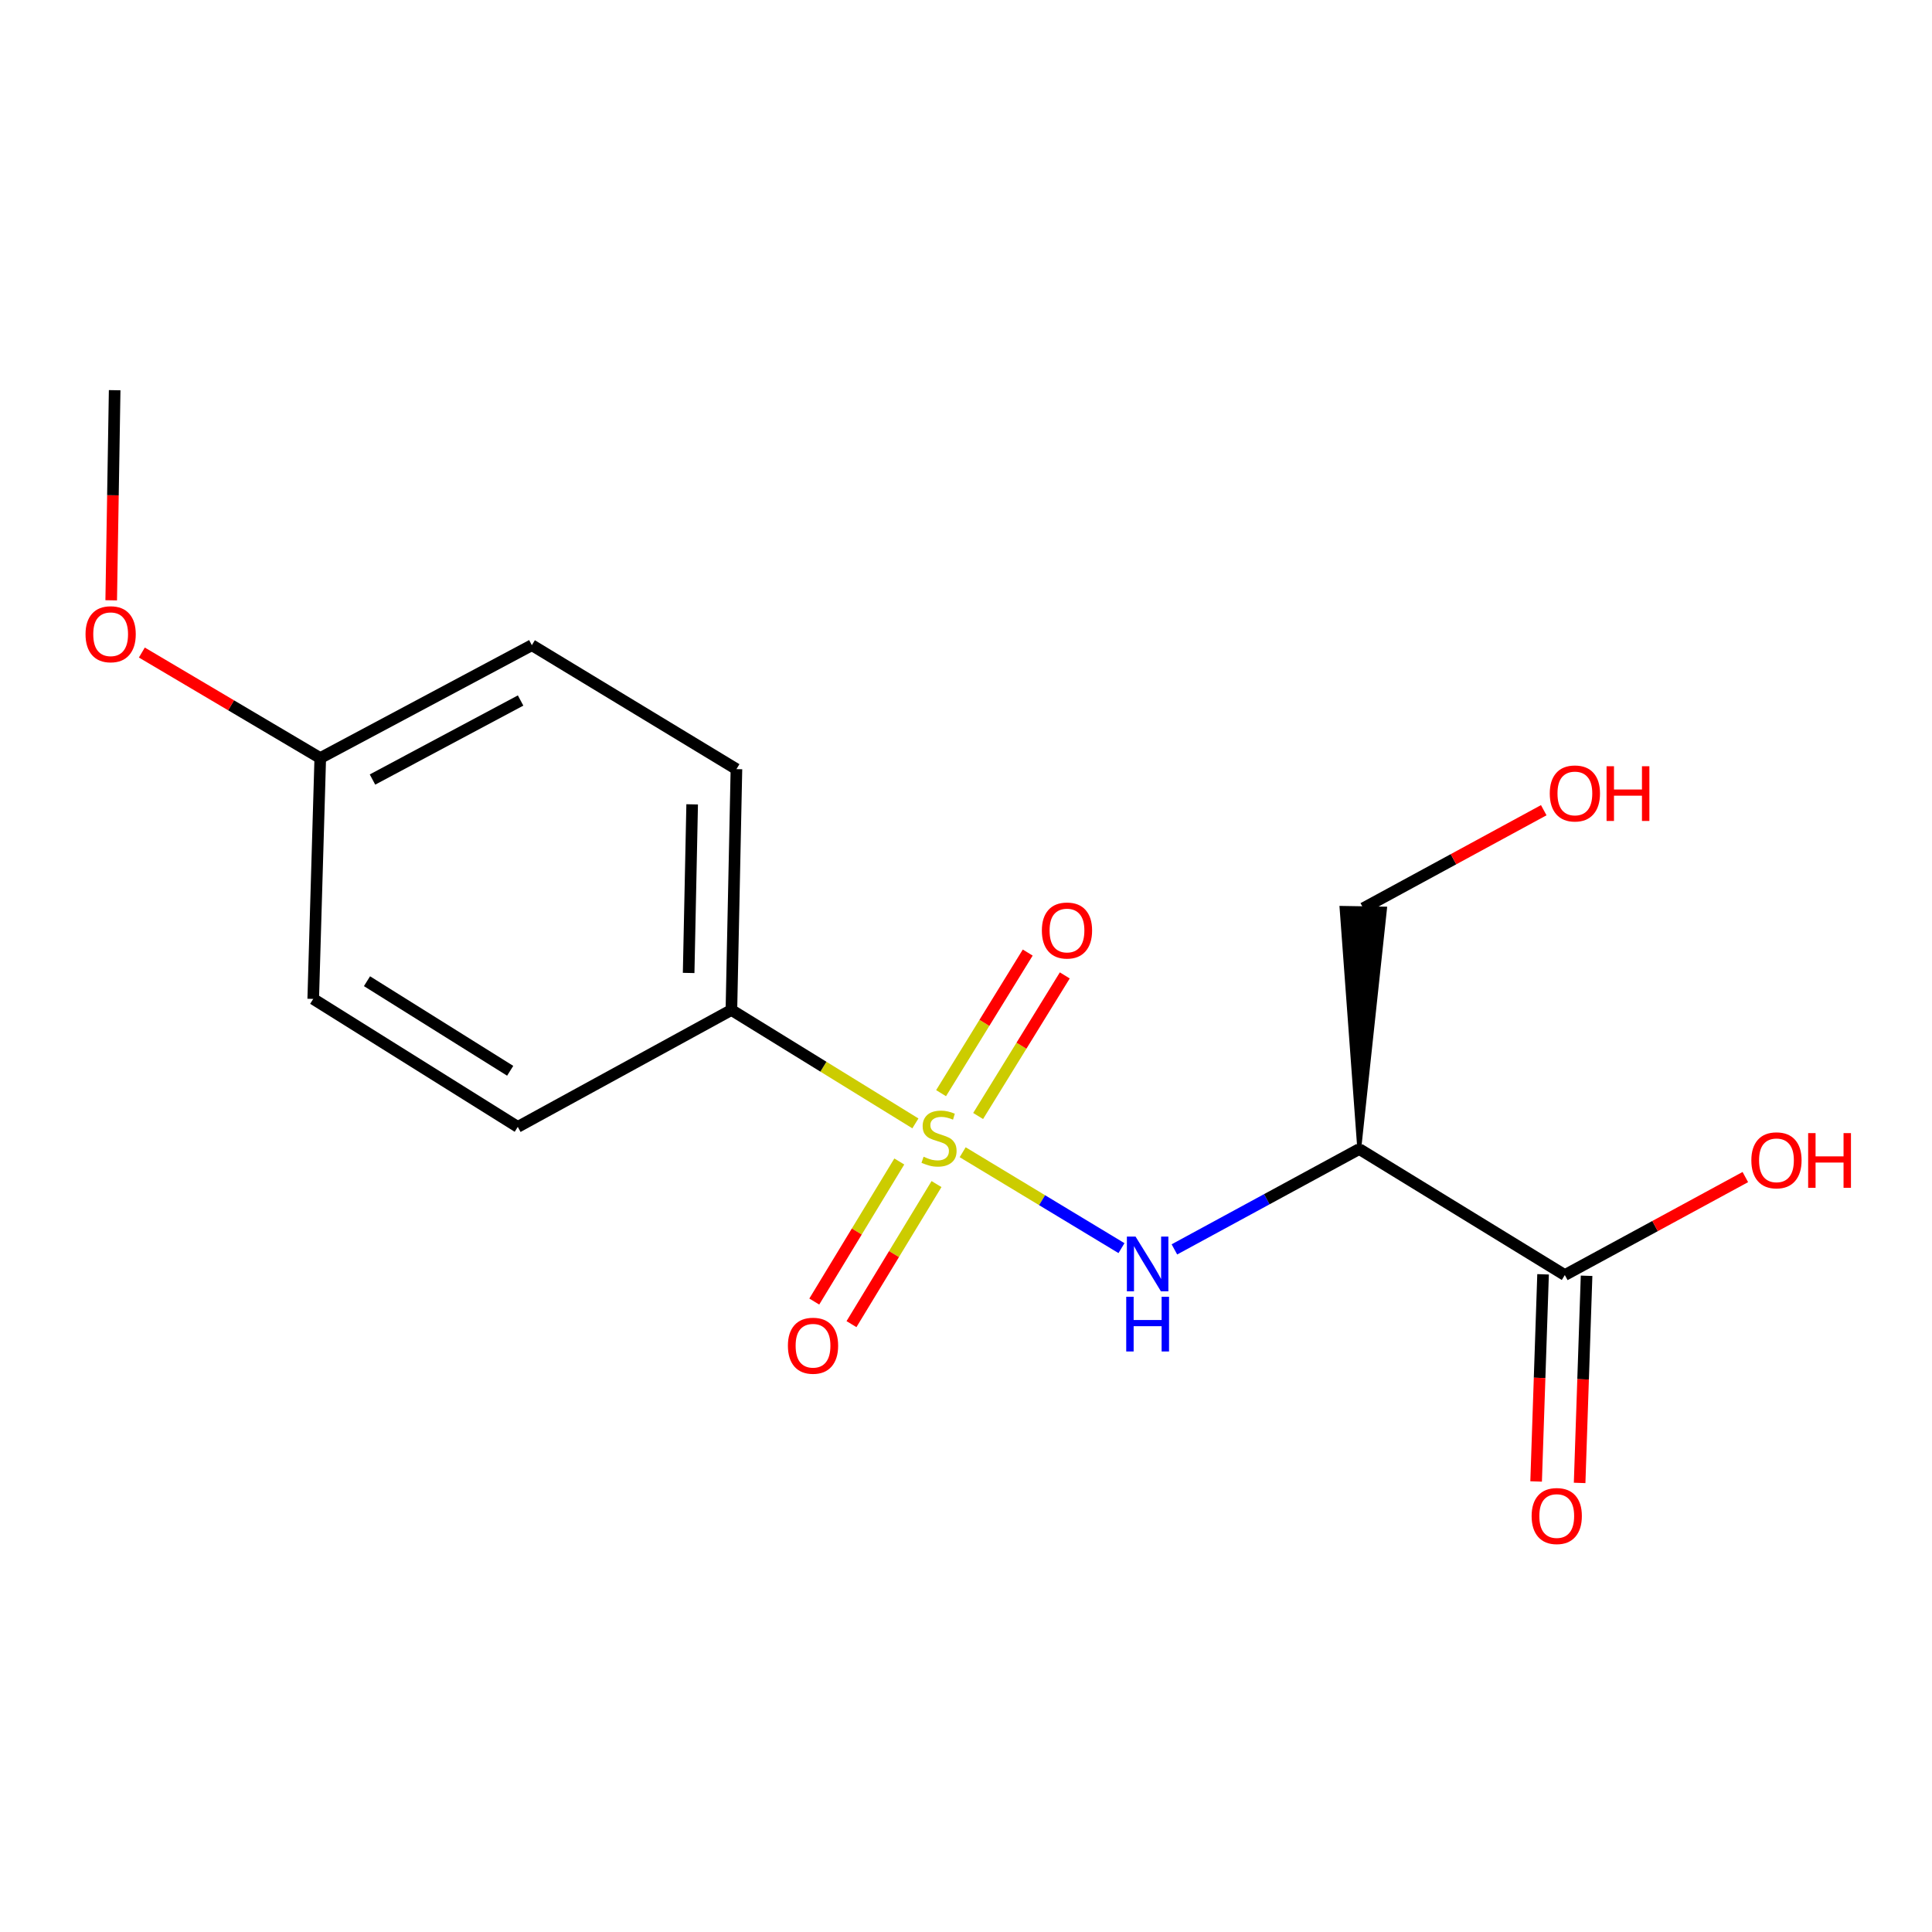 <?xml version='1.0' encoding='iso-8859-1'?>
<svg version='1.1' baseProfile='full'
              xmlns='http://www.w3.org/2000/svg'
                      xmlns:rdkit='http://www.rdkit.org/xml'
                      xmlns:xlink='http://www.w3.org/1999/xlink'
                  xml:space='preserve'
width='1000px' height='1000px' viewBox='0 0 1000 1000'>
<!-- END OF HEADER -->
<rect style='opacity:1.0;fill:#FFFFFF;stroke:none' width='1000' height='1000' x='0' y='0'> </rect>
<path class='bond-0' d='M 498.276,596.394 L 539.376,621.213' style='fill:none;fill-rule:evenodd;stroke:#CCCC00;stroke-width:6px;stroke-linecap:butt;stroke-linejoin:miter;stroke-opacity:1' />
<path class='bond-0' d='M 539.376,621.213 L 580.476,646.032' style='fill:none;fill-rule:evenodd;stroke:#0000FF;stroke-width:6px;stroke-linecap:butt;stroke-linejoin:miter;stroke-opacity:1' />
<path class='bond-3' d='M 473.807,581.465 L 426.191,552.117' style='fill:none;fill-rule:evenodd;stroke:#CCCC00;stroke-width:6px;stroke-linecap:butt;stroke-linejoin:miter;stroke-opacity:1' />
<path class='bond-3' d='M 426.191,552.117 L 378.574,522.769' style='fill:none;fill-rule:evenodd;stroke:#000000;stroke-width:6px;stroke-linecap:butt;stroke-linejoin:miter;stroke-opacity:1' />
<path class='bond-4' d='M 506.28,577.642 L 528.705,541.256' style='fill:none;fill-rule:evenodd;stroke:#CCCC00;stroke-width:6px;stroke-linecap:butt;stroke-linejoin:miter;stroke-opacity:1' />
<path class='bond-4' d='M 528.705,541.256 L 551.13,504.87' style='fill:none;fill-rule:evenodd;stroke:#FF0000;stroke-width:6px;stroke-linecap:butt;stroke-linejoin:miter;stroke-opacity:1' />
<path class='bond-4' d='M 487.1,565.821 L 509.525,529.435' style='fill:none;fill-rule:evenodd;stroke:#CCCC00;stroke-width:6px;stroke-linecap:butt;stroke-linejoin:miter;stroke-opacity:1' />
<path class='bond-4' d='M 509.525,529.435 L 531.95,493.049' style='fill:none;fill-rule:evenodd;stroke:#FF0000;stroke-width:6px;stroke-linecap:butt;stroke-linejoin:miter;stroke-opacity:1' />
<path class='bond-5' d='M 465.473,601.184 L 443.471,637.433' style='fill:none;fill-rule:evenodd;stroke:#CCCC00;stroke-width:6px;stroke-linecap:butt;stroke-linejoin:miter;stroke-opacity:1' />
<path class='bond-5' d='M 443.471,637.433 L 421.468,673.682' style='fill:none;fill-rule:evenodd;stroke:#FF0000;stroke-width:6px;stroke-linecap:butt;stroke-linejoin:miter;stroke-opacity:1' />
<path class='bond-5' d='M 484.733,612.875 L 462.73,649.123' style='fill:none;fill-rule:evenodd;stroke:#CCCC00;stroke-width:6px;stroke-linecap:butt;stroke-linejoin:miter;stroke-opacity:1' />
<path class='bond-5' d='M 462.73,649.123 L 440.728,685.372' style='fill:none;fill-rule:evenodd;stroke:#FF0000;stroke-width:6px;stroke-linecap:butt;stroke-linejoin:miter;stroke-opacity:1' />
<path class='bond-1' d='M 607.867,646.684 L 655.706,620.712' style='fill:none;fill-rule:evenodd;stroke:#0000FF;stroke-width:6px;stroke-linecap:butt;stroke-linejoin:miter;stroke-opacity:1' />
<path class='bond-1' d='M 655.706,620.712 L 703.545,594.74' style='fill:none;fill-rule:evenodd;stroke:#000000;stroke-width:6px;stroke-linecap:butt;stroke-linejoin:miter;stroke-opacity:1' />
<path class='bond-2' d='M 703.545,594.74 L 809.949,659.964' style='fill:none;fill-rule:evenodd;stroke:#000000;stroke-width:6px;stroke-linecap:butt;stroke-linejoin:miter;stroke-opacity:1' />
<path class='bond-13' d='M 703.545,594.74 L 716.899,470.287 L 694.372,469.909 Z' style='fill:#000000;fill-rule:evenodd;fill-opacity:1;stroke:#000000;stroke-width:2px;stroke-linecap:butt;stroke-linejoin:miter;stroke-opacity:1;' />
<path class='bond-6' d='M 798.691,659.586 L 796.893,713.194' style='fill:none;fill-rule:evenodd;stroke:#000000;stroke-width:6px;stroke-linecap:butt;stroke-linejoin:miter;stroke-opacity:1' />
<path class='bond-6' d='M 796.893,713.194 L 795.095,766.802' style='fill:none;fill-rule:evenodd;stroke:#FF0000;stroke-width:6px;stroke-linecap:butt;stroke-linejoin:miter;stroke-opacity:1' />
<path class='bond-6' d='M 821.208,660.342 L 819.41,713.949' style='fill:none;fill-rule:evenodd;stroke:#000000;stroke-width:6px;stroke-linecap:butt;stroke-linejoin:miter;stroke-opacity:1' />
<path class='bond-6' d='M 819.41,713.949 L 817.612,767.557' style='fill:none;fill-rule:evenodd;stroke:#FF0000;stroke-width:6px;stroke-linecap:butt;stroke-linejoin:miter;stroke-opacity:1' />
<path class='bond-9' d='M 809.949,659.964 L 856.664,634.605' style='fill:none;fill-rule:evenodd;stroke:#000000;stroke-width:6px;stroke-linecap:butt;stroke-linejoin:miter;stroke-opacity:1' />
<path class='bond-9' d='M 856.664,634.605 L 903.379,609.246' style='fill:none;fill-rule:evenodd;stroke:#FF0000;stroke-width:6px;stroke-linecap:butt;stroke-linejoin:miter;stroke-opacity:1' />
<path class='bond-7' d='M 378.574,522.769 L 381.178,398.102' style='fill:none;fill-rule:evenodd;stroke:#000000;stroke-width:6px;stroke-linecap:butt;stroke-linejoin:miter;stroke-opacity:1' />
<path class='bond-7' d='M 356.44,503.598 L 358.262,416.332' style='fill:none;fill-rule:evenodd;stroke:#000000;stroke-width:6px;stroke-linecap:butt;stroke-linejoin:miter;stroke-opacity:1' />
<path class='bond-8' d='M 378.574,522.769 L 268.002,583.274' style='fill:none;fill-rule:evenodd;stroke:#000000;stroke-width:6px;stroke-linecap:butt;stroke-linejoin:miter;stroke-opacity:1' />
<path class='bond-12' d='M 381.178,398.102 L 275.287,333.942' style='fill:none;fill-rule:evenodd;stroke:#000000;stroke-width:6px;stroke-linecap:butt;stroke-linejoin:miter;stroke-opacity:1' />
<path class='bond-11' d='M 268.002,583.274 L 162.123,517.036' style='fill:none;fill-rule:evenodd;stroke:#000000;stroke-width:6px;stroke-linecap:butt;stroke-linejoin:miter;stroke-opacity:1' />
<path class='bond-11' d='M 264.069,554.238 L 189.954,507.871' style='fill:none;fill-rule:evenodd;stroke:#000000;stroke-width:6px;stroke-linecap:butt;stroke-linejoin:miter;stroke-opacity:1' />
<path class='bond-10' d='M 165.766,392.37 L 162.123,517.036' style='fill:none;fill-rule:evenodd;stroke:#000000;stroke-width:6px;stroke-linecap:butt;stroke-linejoin:miter;stroke-opacity:1' />
<path class='bond-14' d='M 165.766,392.37 L 119.594,365.06' style='fill:none;fill-rule:evenodd;stroke:#000000;stroke-width:6px;stroke-linecap:butt;stroke-linejoin:miter;stroke-opacity:1' />
<path class='bond-14' d='M 119.594,365.06 L 73.422,337.75' style='fill:none;fill-rule:evenodd;stroke:#FF0000;stroke-width:6px;stroke-linecap:butt;stroke-linejoin:miter;stroke-opacity:1' />
<path class='bond-17' d='M 165.766,392.37 L 275.287,333.942' style='fill:none;fill-rule:evenodd;stroke:#000000;stroke-width:6px;stroke-linecap:butt;stroke-linejoin:miter;stroke-opacity:1' />
<path class='bond-17' d='M 192.799,403.484 L 269.463,362.584' style='fill:none;fill-rule:evenodd;stroke:#000000;stroke-width:6px;stroke-linecap:butt;stroke-linejoin:miter;stroke-opacity:1' />
<path class='bond-15' d='M 705.635,470.098 L 752.338,444.73' style='fill:none;fill-rule:evenodd;stroke:#000000;stroke-width:6px;stroke-linecap:butt;stroke-linejoin:miter;stroke-opacity:1' />
<path class='bond-15' d='M 752.338,444.73 L 799.04,419.361' style='fill:none;fill-rule:evenodd;stroke:#FF0000;stroke-width:6px;stroke-linecap:butt;stroke-linejoin:miter;stroke-opacity:1' />
<path class='bond-16' d='M 57.559,310.721 L 58.454,256.343' style='fill:none;fill-rule:evenodd;stroke:#FF0000;stroke-width:6px;stroke-linecap:butt;stroke-linejoin:miter;stroke-opacity:1' />
<path class='bond-16' d='M 58.454,256.343 L 59.349,201.966' style='fill:none;fill-rule:evenodd;stroke:#000000;stroke-width:6px;stroke-linecap:butt;stroke-linejoin:miter;stroke-opacity:1' />
<path  class='atom-0' d='M 478.043 598.727
Q 478.363 598.847, 479.683 599.407
Q 481.003 599.967, 482.443 600.327
Q 483.923 600.647, 485.363 600.647
Q 488.043 600.647, 489.603 599.367
Q 491.163 598.047, 491.163 595.767
Q 491.163 594.207, 490.363 593.247
Q 489.603 592.287, 488.403 591.767
Q 487.203 591.247, 485.203 590.647
Q 482.683 589.887, 481.163 589.167
Q 479.683 588.447, 478.603 586.927
Q 477.563 585.407, 477.563 582.847
Q 477.563 579.287, 479.963 577.087
Q 482.403 574.887, 487.203 574.887
Q 490.483 574.887, 494.203 576.447
L 493.283 579.527
Q 489.883 578.127, 487.323 578.127
Q 484.563 578.127, 483.043 579.287
Q 481.523 580.407, 481.563 582.367
Q 481.563 583.887, 482.323 584.807
Q 483.123 585.727, 484.243 586.247
Q 485.403 586.767, 487.323 587.367
Q 489.883 588.167, 491.403 588.967
Q 492.923 589.767, 494.003 591.407
Q 495.123 593.007, 495.123 595.767
Q 495.123 599.687, 492.483 601.807
Q 489.883 603.887, 485.523 603.887
Q 483.003 603.887, 481.083 603.327
Q 479.203 602.807, 476.963 601.887
L 478.043 598.727
' fill='#CCCC00'/>
<path  class='atom-1' d='M 587.752 640.046
L 597.032 655.046
Q 597.952 656.526, 599.432 659.206
Q 600.912 661.886, 600.992 662.046
L 600.992 640.046
L 604.752 640.046
L 604.752 668.366
L 600.872 668.366
L 590.912 651.966
Q 589.752 650.046, 588.512 647.846
Q 587.312 645.646, 586.952 644.966
L 586.952 668.366
L 583.272 668.366
L 583.272 640.046
L 587.752 640.046
' fill='#0000FF'/>
<path  class='atom-1' d='M 582.932 671.198
L 586.772 671.198
L 586.772 683.238
L 601.252 683.238
L 601.252 671.198
L 605.092 671.198
L 605.092 699.518
L 601.252 699.518
L 601.252 686.438
L 586.772 686.438
L 586.772 699.518
L 582.932 699.518
L 582.932 671.198
' fill='#0000FF'/>
<path  class='atom-5' d='M 539.268 481.631
Q 539.268 474.831, 542.628 471.031
Q 545.988 467.231, 552.268 467.231
Q 558.548 467.231, 561.908 471.031
Q 565.268 474.831, 565.268 481.631
Q 565.268 488.511, 561.868 492.431
Q 558.468 496.311, 552.268 496.311
Q 546.028 496.311, 542.628 492.431
Q 539.268 488.551, 539.268 481.631
M 552.268 493.111
Q 556.588 493.111, 558.908 490.231
Q 561.268 487.311, 561.268 481.631
Q 561.268 476.071, 558.908 473.271
Q 556.588 470.431, 552.268 470.431
Q 547.948 470.431, 545.588 473.231
Q 543.268 476.031, 543.268 481.631
Q 543.268 487.351, 545.588 490.231
Q 547.948 493.111, 552.268 493.111
' fill='#FF0000'/>
<path  class='atom-6' d='M 407.818 696.543
Q 407.818 689.743, 411.178 685.943
Q 414.538 682.143, 420.818 682.143
Q 427.098 682.143, 430.458 685.943
Q 433.818 689.743, 433.818 696.543
Q 433.818 703.423, 430.418 707.343
Q 427.018 711.223, 420.818 711.223
Q 414.578 711.223, 411.178 707.343
Q 407.818 703.463, 407.818 696.543
M 420.818 708.023
Q 425.138 708.023, 427.458 705.143
Q 429.818 702.223, 429.818 696.543
Q 429.818 690.983, 427.458 688.183
Q 425.138 685.343, 420.818 685.343
Q 416.498 685.343, 414.138 688.143
Q 411.818 690.943, 411.818 696.543
Q 411.818 702.263, 414.138 705.143
Q 416.498 708.023, 420.818 708.023
' fill='#FF0000'/>
<path  class='atom-7' d='M 792.769 784.698
Q 792.769 777.898, 796.129 774.098
Q 799.489 770.298, 805.769 770.298
Q 812.049 770.298, 815.409 774.098
Q 818.769 777.898, 818.769 784.698
Q 818.769 791.578, 815.369 795.498
Q 811.969 799.378, 805.769 799.378
Q 799.529 799.378, 796.129 795.498
Q 792.769 791.618, 792.769 784.698
M 805.769 796.178
Q 810.089 796.178, 812.409 793.298
Q 814.769 790.378, 814.769 784.698
Q 814.769 779.138, 812.409 776.338
Q 810.089 773.498, 805.769 773.498
Q 801.449 773.498, 799.089 776.298
Q 796.769 779.098, 796.769 784.698
Q 796.769 790.418, 799.089 793.298
Q 801.449 796.178, 805.769 796.178
' fill='#FF0000'/>
<path  class='atom-10' d='M 906.495 600.577
Q 906.495 593.777, 909.855 589.977
Q 913.215 586.177, 919.495 586.177
Q 925.775 586.177, 929.135 589.977
Q 932.495 593.777, 932.495 600.577
Q 932.495 607.457, 929.095 611.377
Q 925.695 615.257, 919.495 615.257
Q 913.255 615.257, 909.855 611.377
Q 906.495 607.497, 906.495 600.577
M 919.495 612.057
Q 923.815 612.057, 926.135 609.177
Q 928.495 606.257, 928.495 600.577
Q 928.495 595.017, 926.135 592.217
Q 923.815 589.377, 919.495 589.377
Q 915.175 589.377, 912.815 592.177
Q 910.495 594.977, 910.495 600.577
Q 910.495 606.297, 912.815 609.177
Q 915.175 612.057, 919.495 612.057
' fill='#FF0000'/>
<path  class='atom-10' d='M 935.895 586.497
L 939.735 586.497
L 939.735 598.537
L 954.215 598.537
L 954.215 586.497
L 958.055 586.497
L 958.055 614.817
L 954.215 614.817
L 954.215 601.737
L 939.735 601.737
L 939.735 614.817
L 935.895 614.817
L 935.895 586.497
' fill='#FF0000'/>
<path  class='atom-15' d='M 44.271 328.277
Q 44.271 321.477, 47.631 317.677
Q 50.991 313.877, 57.271 313.877
Q 63.551 313.877, 66.911 317.677
Q 70.271 321.477, 70.271 328.277
Q 70.271 335.157, 66.871 339.077
Q 63.471 342.957, 57.271 342.957
Q 51.031 342.957, 47.631 339.077
Q 44.271 335.197, 44.271 328.277
M 57.271 339.757
Q 61.591 339.757, 63.911 336.877
Q 66.271 333.957, 66.271 328.277
Q 66.271 322.717, 63.911 319.917
Q 61.591 317.077, 57.271 317.077
Q 52.951 317.077, 50.591 319.877
Q 48.271 322.677, 48.271 328.277
Q 48.271 333.997, 50.591 336.877
Q 52.951 339.757, 57.271 339.757
' fill='#FF0000'/>
<path  class='atom-16' d='M 802.156 410.687
Q 802.156 403.887, 805.516 400.087
Q 808.876 396.287, 815.156 396.287
Q 821.436 396.287, 824.796 400.087
Q 828.156 403.887, 828.156 410.687
Q 828.156 417.567, 824.756 421.487
Q 821.356 425.367, 815.156 425.367
Q 808.916 425.367, 805.516 421.487
Q 802.156 417.607, 802.156 410.687
M 815.156 422.167
Q 819.476 422.167, 821.796 419.287
Q 824.156 416.367, 824.156 410.687
Q 824.156 405.127, 821.796 402.327
Q 819.476 399.487, 815.156 399.487
Q 810.836 399.487, 808.476 402.287
Q 806.156 405.087, 806.156 410.687
Q 806.156 416.407, 808.476 419.287
Q 810.836 422.167, 815.156 422.167
' fill='#FF0000'/>
<path  class='atom-16' d='M 831.556 396.607
L 835.396 396.607
L 835.396 408.647
L 849.876 408.647
L 849.876 396.607
L 853.716 396.607
L 853.716 424.927
L 849.876 424.927
L 849.876 411.847
L 835.396 411.847
L 835.396 424.927
L 831.556 424.927
L 831.556 396.607
' fill='#FF0000'/>
</svg>
